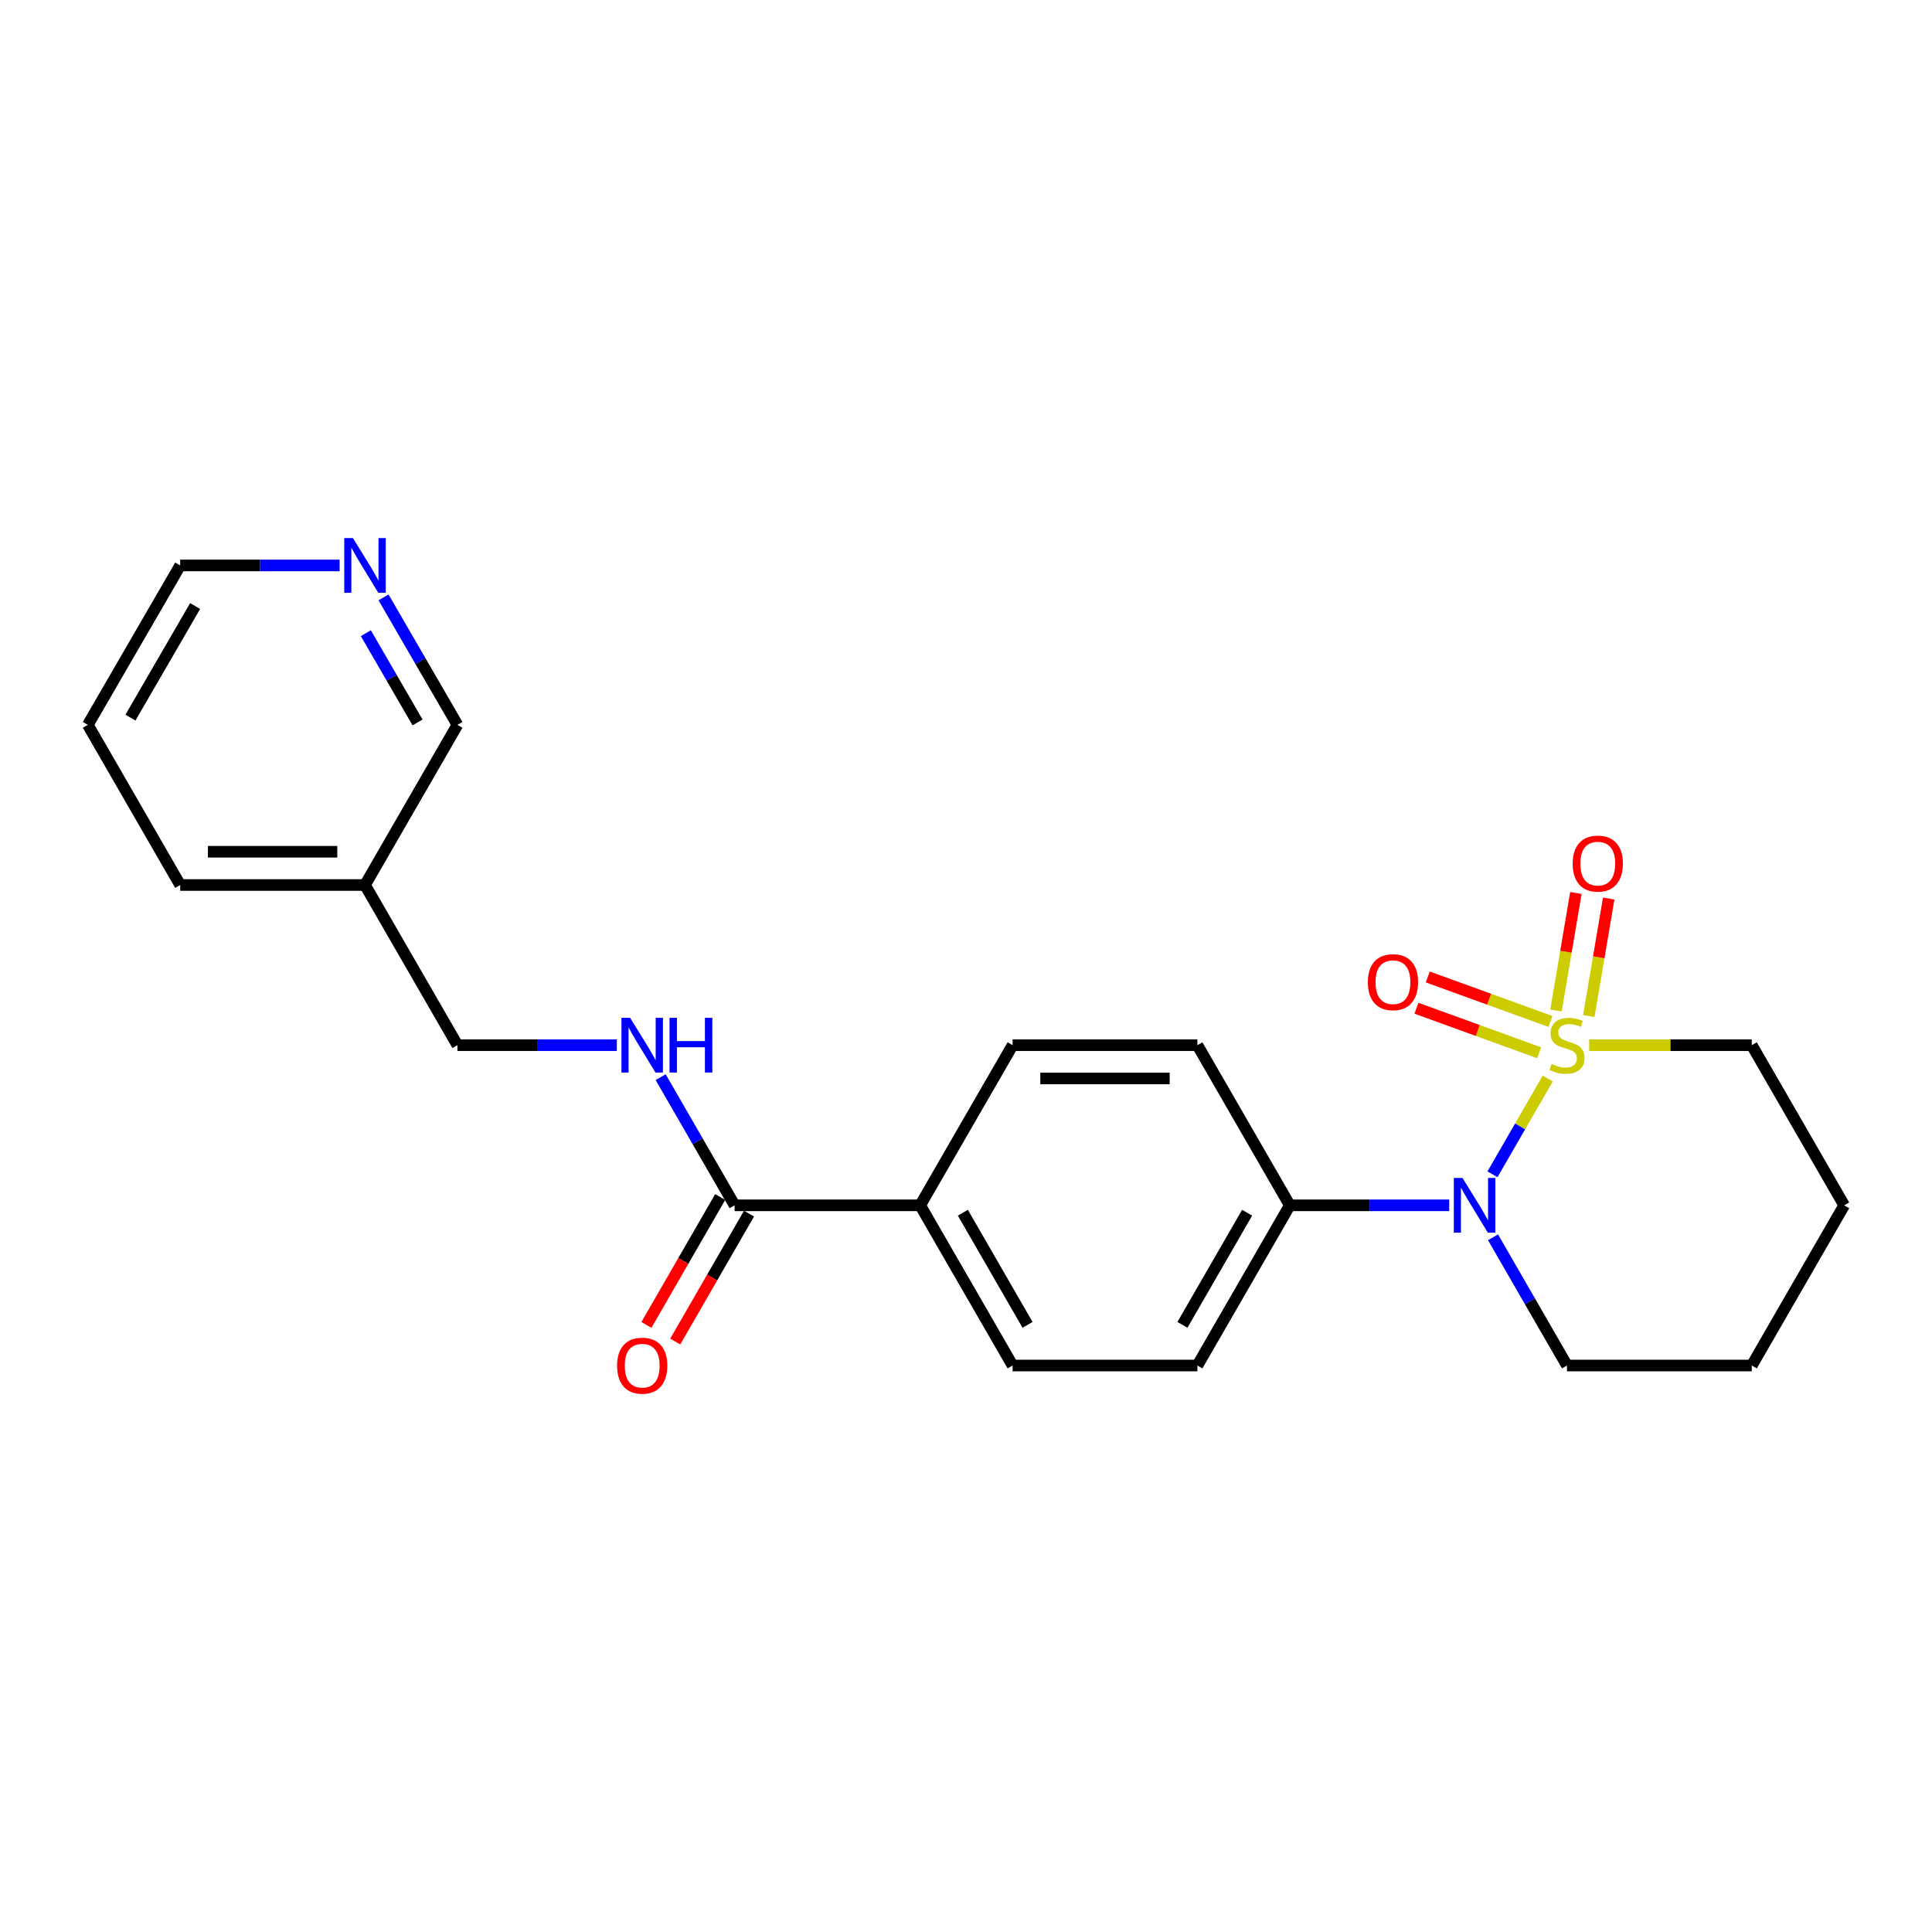 <?xml version='1.0' encoding='iso-8859-1'?>
<svg version='1.1' baseProfile='full'
              xmlns='http://www.w3.org/2000/svg'
                      xmlns:rdkit='http://www.rdkit.org/xml'
                      xmlns:xlink='http://www.w3.org/1999/xlink'
                  xml:space='preserve'
width='1000px' height='1000px' viewBox='0 0 1000 1000'>
<!-- END OF HEADER -->
<rect style='opacity:1.0;fill:#FFFFFF;stroke:none' width='1000' height='1000' x='0' y='0'> </rect>
<path class='bond-0' d='M 801.101,558.253 L 786.802,583.035' style='fill:none;fill-rule:evenodd;stroke:#CCCC00;stroke-width:6px;stroke-linecap:butt;stroke-linejoin:miter;stroke-opacity:1' />
<path class='bond-0' d='M 786.802,583.035 L 772.503,607.817' style='fill:none;fill-rule:evenodd;stroke:#0000FF;stroke-width:6px;stroke-linecap:butt;stroke-linejoin:miter;stroke-opacity:1' />
<path class='bond-2' d='M 822.353,525.914 L 827.507,495.498' style='fill:none;fill-rule:evenodd;stroke:#CCCC00;stroke-width:6px;stroke-linecap:butt;stroke-linejoin:miter;stroke-opacity:1' />
<path class='bond-2' d='M 827.507,495.498 L 832.661,465.082' style='fill:none;fill-rule:evenodd;stroke:#FF0000;stroke-width:6px;stroke-linecap:butt;stroke-linejoin:miter;stroke-opacity:1' />
<path class='bond-2' d='M 805.374,523.037 L 810.528,492.621' style='fill:none;fill-rule:evenodd;stroke:#CCCC00;stroke-width:6px;stroke-linecap:butt;stroke-linejoin:miter;stroke-opacity:1' />
<path class='bond-2' d='M 810.528,492.621 L 815.682,462.205' style='fill:none;fill-rule:evenodd;stroke:#FF0000;stroke-width:6px;stroke-linecap:butt;stroke-linejoin:miter;stroke-opacity:1' />
<path class='bond-3' d='M 802.529,528.722 L 770.774,517.197' style='fill:none;fill-rule:evenodd;stroke:#CCCC00;stroke-width:6px;stroke-linecap:butt;stroke-linejoin:miter;stroke-opacity:1' />
<path class='bond-3' d='M 770.774,517.197 L 739.02,505.673' style='fill:none;fill-rule:evenodd;stroke:#FF0000;stroke-width:6px;stroke-linecap:butt;stroke-linejoin:miter;stroke-opacity:1' />
<path class='bond-3' d='M 796.654,544.91 L 764.899,533.385' style='fill:none;fill-rule:evenodd;stroke:#CCCC00;stroke-width:6px;stroke-linecap:butt;stroke-linejoin:miter;stroke-opacity:1' />
<path class='bond-3' d='M 764.899,533.385 L 733.145,521.861' style='fill:none;fill-rule:evenodd;stroke:#FF0000;stroke-width:6px;stroke-linecap:butt;stroke-linejoin:miter;stroke-opacity:1' />
<path class='bond-9' d='M 822.538,540.981 L 864.629,540.981' style='fill:none;fill-rule:evenodd;stroke:#CCCC00;stroke-width:6px;stroke-linecap:butt;stroke-linejoin:miter;stroke-opacity:1' />
<path class='bond-9' d='M 864.629,540.981 L 906.719,540.981' style='fill:none;fill-rule:evenodd;stroke:#000000;stroke-width:6px;stroke-linecap:butt;stroke-linejoin:miter;stroke-opacity:1' />
<path class='bond-4' d='M 750.109,623.871 L 708.853,623.871' style='fill:none;fill-rule:evenodd;stroke:#0000FF;stroke-width:6px;stroke-linecap:butt;stroke-linejoin:miter;stroke-opacity:1' />
<path class='bond-4' d='M 708.853,623.871 L 667.598,623.871' style='fill:none;fill-rule:evenodd;stroke:#000000;stroke-width:6px;stroke-linecap:butt;stroke-linejoin:miter;stroke-opacity:1' />
<path class='bond-16' d='M 772.788,640.424 L 791.927,673.607' style='fill:none;fill-rule:evenodd;stroke:#0000FF;stroke-width:6px;stroke-linecap:butt;stroke-linejoin:miter;stroke-opacity:1' />
<path class='bond-16' d='M 791.927,673.607 L 811.067,706.789' style='fill:none;fill-rule:evenodd;stroke:#000000;stroke-width:6px;stroke-linecap:butt;stroke-linejoin:miter;stroke-opacity:1' />
<path class='bond-1' d='M 380.229,623.871 L 476.283,623.871' style='fill:none;fill-rule:evenodd;stroke:#000000;stroke-width:6px;stroke-linecap:butt;stroke-linejoin:miter;stroke-opacity:1' />
<path class='bond-5' d='M 380.229,623.871 L 361.091,590.702' style='fill:none;fill-rule:evenodd;stroke:#000000;stroke-width:6px;stroke-linecap:butt;stroke-linejoin:miter;stroke-opacity:1' />
<path class='bond-5' d='M 361.091,590.702 L 341.953,557.533' style='fill:none;fill-rule:evenodd;stroke:#0000FF;stroke-width:6px;stroke-linecap:butt;stroke-linejoin:miter;stroke-opacity:1' />
<path class='bond-7' d='M 372.77,619.569 L 353.677,652.671' style='fill:none;fill-rule:evenodd;stroke:#000000;stroke-width:6px;stroke-linecap:butt;stroke-linejoin:miter;stroke-opacity:1' />
<path class='bond-7' d='M 353.677,652.671 L 334.584,685.774' style='fill:none;fill-rule:evenodd;stroke:#FF0000;stroke-width:6px;stroke-linecap:butt;stroke-linejoin:miter;stroke-opacity:1' />
<path class='bond-7' d='M 387.687,628.173 L 368.594,661.276' style='fill:none;fill-rule:evenodd;stroke:#000000;stroke-width:6px;stroke-linecap:butt;stroke-linejoin:miter;stroke-opacity:1' />
<path class='bond-7' d='M 368.594,661.276 L 349.501,694.378' style='fill:none;fill-rule:evenodd;stroke:#FF0000;stroke-width:6px;stroke-linecap:butt;stroke-linejoin:miter;stroke-opacity:1' />
<path class='bond-10' d='M 667.598,623.871 L 619.771,706.789' style='fill:none;fill-rule:evenodd;stroke:#000000;stroke-width:6px;stroke-linecap:butt;stroke-linejoin:miter;stroke-opacity:1' />
<path class='bond-10' d='M 645.506,627.704 L 612.028,685.747' style='fill:none;fill-rule:evenodd;stroke:#000000;stroke-width:6px;stroke-linecap:butt;stroke-linejoin:miter;stroke-opacity:1' />
<path class='bond-11' d='M 667.598,623.871 L 619.771,540.981' style='fill:none;fill-rule:evenodd;stroke:#000000;stroke-width:6px;stroke-linecap:butt;stroke-linejoin:miter;stroke-opacity:1' />
<path class='bond-15' d='M 319.271,540.981 L 278.015,540.981' style='fill:none;fill-rule:evenodd;stroke:#0000FF;stroke-width:6px;stroke-linecap:butt;stroke-linejoin:miter;stroke-opacity:1' />
<path class='bond-15' d='M 278.015,540.981 L 236.76,540.981' style='fill:none;fill-rule:evenodd;stroke:#000000;stroke-width:6px;stroke-linecap:butt;stroke-linejoin:miter;stroke-opacity:1' />
<path class='bond-6' d='M 476.283,623.871 L 524.119,540.981' style='fill:none;fill-rule:evenodd;stroke:#000000;stroke-width:6px;stroke-linecap:butt;stroke-linejoin:miter;stroke-opacity:1' />
<path class='bond-24' d='M 476.283,623.871 L 524.119,706.789' style='fill:none;fill-rule:evenodd;stroke:#000000;stroke-width:6px;stroke-linecap:butt;stroke-linejoin:miter;stroke-opacity:1' />
<path class='bond-24' d='M 498.375,627.703 L 531.86,685.746' style='fill:none;fill-rule:evenodd;stroke:#000000;stroke-width:6px;stroke-linecap:butt;stroke-linejoin:miter;stroke-opacity:1' />
<path class='bond-8' d='M 198.515,309.21 L 217.637,342.196' style='fill:none;fill-rule:evenodd;stroke:#0000FF;stroke-width:6px;stroke-linecap:butt;stroke-linejoin:miter;stroke-opacity:1' />
<path class='bond-8' d='M 217.637,342.196 L 236.76,375.182' style='fill:none;fill-rule:evenodd;stroke:#000000;stroke-width:6px;stroke-linecap:butt;stroke-linejoin:miter;stroke-opacity:1' />
<path class='bond-8' d='M 189.353,327.742 L 202.739,350.833' style='fill:none;fill-rule:evenodd;stroke:#0000FF;stroke-width:6px;stroke-linecap:butt;stroke-linejoin:miter;stroke-opacity:1' />
<path class='bond-8' d='M 202.739,350.833 L 216.124,373.923' style='fill:none;fill-rule:evenodd;stroke:#000000;stroke-width:6px;stroke-linecap:butt;stroke-linejoin:miter;stroke-opacity:1' />
<path class='bond-25' d='M 175.792,292.665 L 134.532,292.665' style='fill:none;fill-rule:evenodd;stroke:#0000FF;stroke-width:6px;stroke-linecap:butt;stroke-linejoin:miter;stroke-opacity:1' />
<path class='bond-25' d='M 134.532,292.665 L 93.271,292.665' style='fill:none;fill-rule:evenodd;stroke:#000000;stroke-width:6px;stroke-linecap:butt;stroke-linejoin:miter;stroke-opacity:1' />
<path class='bond-20' d='M 906.719,540.981 L 954.545,623.871' style='fill:none;fill-rule:evenodd;stroke:#000000;stroke-width:6px;stroke-linecap:butt;stroke-linejoin:miter;stroke-opacity:1' />
<path class='bond-12' d='M 619.771,706.789 L 524.119,706.789' style='fill:none;fill-rule:evenodd;stroke:#000000;stroke-width:6px;stroke-linecap:butt;stroke-linejoin:miter;stroke-opacity:1' />
<path class='bond-13' d='M 619.771,540.981 L 524.119,540.981' style='fill:none;fill-rule:evenodd;stroke:#000000;stroke-width:6px;stroke-linecap:butt;stroke-linejoin:miter;stroke-opacity:1' />
<path class='bond-13' d='M 605.423,558.202 L 538.467,558.202' style='fill:none;fill-rule:evenodd;stroke:#000000;stroke-width:6px;stroke-linecap:butt;stroke-linejoin:miter;stroke-opacity:1' />
<path class='bond-14' d='M 188.924,458.081 L 236.76,540.981' style='fill:none;fill-rule:evenodd;stroke:#000000;stroke-width:6px;stroke-linecap:butt;stroke-linejoin:miter;stroke-opacity:1' />
<path class='bond-17' d='M 188.924,458.081 L 236.76,375.182' style='fill:none;fill-rule:evenodd;stroke:#000000;stroke-width:6px;stroke-linecap:butt;stroke-linejoin:miter;stroke-opacity:1' />
<path class='bond-19' d='M 188.924,458.081 L 93.271,458.081' style='fill:none;fill-rule:evenodd;stroke:#000000;stroke-width:6px;stroke-linecap:butt;stroke-linejoin:miter;stroke-opacity:1' />
<path class='bond-19' d='M 174.576,440.861 L 107.619,440.861' style='fill:none;fill-rule:evenodd;stroke:#000000;stroke-width:6px;stroke-linecap:butt;stroke-linejoin:miter;stroke-opacity:1' />
<path class='bond-23' d='M 811.067,706.789 L 906.719,706.789' style='fill:none;fill-rule:evenodd;stroke:#000000;stroke-width:6px;stroke-linecap:butt;stroke-linejoin:miter;stroke-opacity:1' />
<path class='bond-18' d='M 93.271,292.665 L 45.455,375.182' style='fill:none;fill-rule:evenodd;stroke:#000000;stroke-width:6px;stroke-linecap:butt;stroke-linejoin:miter;stroke-opacity:1' />
<path class='bond-18' d='M 100.999,313.677 L 67.527,371.439' style='fill:none;fill-rule:evenodd;stroke:#000000;stroke-width:6px;stroke-linecap:butt;stroke-linejoin:miter;stroke-opacity:1' />
<path class='bond-22' d='M 93.271,458.081 L 45.455,375.182' style='fill:none;fill-rule:evenodd;stroke:#000000;stroke-width:6px;stroke-linecap:butt;stroke-linejoin:miter;stroke-opacity:1' />
<path class='bond-21' d='M 954.545,623.871 L 906.719,706.789' style='fill:none;fill-rule:evenodd;stroke:#000000;stroke-width:6px;stroke-linecap:butt;stroke-linejoin:miter;stroke-opacity:1' />
<path  class='atom-0' d='M 803.067 550.701
Q 803.387 550.821, 804.707 551.381
Q 806.027 551.941, 807.467 552.301
Q 808.947 552.621, 810.387 552.621
Q 813.067 552.621, 814.627 551.341
Q 816.187 550.021, 816.187 547.741
Q 816.187 546.181, 815.387 545.221
Q 814.627 544.261, 813.427 543.741
Q 812.227 543.221, 810.227 542.621
Q 807.707 541.861, 806.187 541.141
Q 804.707 540.421, 803.627 538.901
Q 802.587 537.381, 802.587 534.821
Q 802.587 531.261, 804.987 529.061
Q 807.427 526.861, 812.227 526.861
Q 815.507 526.861, 819.227 528.421
L 818.307 531.501
Q 814.907 530.101, 812.347 530.101
Q 809.587 530.101, 808.067 531.261
Q 806.547 532.381, 806.587 534.341
Q 806.587 535.861, 807.347 536.781
Q 808.147 537.701, 809.267 538.221
Q 810.427 538.741, 812.347 539.341
Q 814.907 540.141, 816.427 540.941
Q 817.947 541.741, 819.027 543.381
Q 820.147 544.981, 820.147 547.741
Q 820.147 551.661, 817.507 553.781
Q 814.907 555.861, 810.547 555.861
Q 808.027 555.861, 806.107 555.301
Q 804.227 554.781, 801.987 553.861
L 803.067 550.701
' fill='#CCCC00'/>
<path  class='atom-1' d='M 756.98 609.711
L 766.26 624.711
Q 767.18 626.191, 768.66 628.871
Q 770.14 631.551, 770.22 631.711
L 770.22 609.711
L 773.98 609.711
L 773.98 638.031
L 770.1 638.031
L 760.14 621.631
Q 758.98 619.711, 757.74 617.511
Q 756.54 615.311, 756.18 614.631
L 756.18 638.031
L 752.5 638.031
L 752.5 609.711
L 756.98 609.711
' fill='#0000FF'/>
<path  class='atom-3' d='M 814.006 446.997
Q 814.006 440.197, 817.366 436.397
Q 820.726 432.597, 827.006 432.597
Q 833.286 432.597, 836.646 436.397
Q 840.006 440.197, 840.006 446.997
Q 840.006 453.877, 836.606 457.797
Q 833.206 461.677, 827.006 461.677
Q 820.766 461.677, 817.366 457.797
Q 814.006 453.917, 814.006 446.997
M 827.006 458.477
Q 831.326 458.477, 833.646 455.597
Q 836.006 452.677, 836.006 446.997
Q 836.006 441.437, 833.646 438.637
Q 831.326 435.797, 827.006 435.797
Q 822.686 435.797, 820.326 438.597
Q 818.006 441.397, 818.006 446.997
Q 818.006 452.717, 820.326 455.597
Q 822.686 458.477, 827.006 458.477
' fill='#FF0000'/>
<path  class='atom-4' d='M 707.992 508.37
Q 707.992 501.57, 711.352 497.77
Q 714.712 493.97, 720.992 493.97
Q 727.272 493.97, 730.632 497.77
Q 733.992 501.57, 733.992 508.37
Q 733.992 515.25, 730.592 519.17
Q 727.192 523.05, 720.992 523.05
Q 714.752 523.05, 711.352 519.17
Q 707.992 515.29, 707.992 508.37
M 720.992 519.85
Q 725.312 519.85, 727.632 516.97
Q 729.992 514.05, 729.992 508.37
Q 729.992 502.81, 727.632 500.01
Q 725.312 497.17, 720.992 497.17
Q 716.672 497.17, 714.312 499.97
Q 711.992 502.77, 711.992 508.37
Q 711.992 514.09, 714.312 516.97
Q 716.672 519.85, 720.992 519.85
' fill='#FF0000'/>
<path  class='atom-6' d='M 326.142 526.821
L 335.422 541.821
Q 336.342 543.301, 337.822 545.981
Q 339.302 548.661, 339.382 548.821
L 339.382 526.821
L 343.142 526.821
L 343.142 555.141
L 339.262 555.141
L 329.302 538.741
Q 328.142 536.821, 326.902 534.621
Q 325.702 532.421, 325.342 531.741
L 325.342 555.141
L 321.662 555.141
L 321.662 526.821
L 326.142 526.821
' fill='#0000FF'/>
<path  class='atom-6' d='M 346.542 526.821
L 350.382 526.821
L 350.382 538.861
L 364.862 538.861
L 364.862 526.821
L 368.702 526.821
L 368.702 555.141
L 364.862 555.141
L 364.862 542.061
L 350.382 542.061
L 350.382 555.141
L 346.542 555.141
L 346.542 526.821
' fill='#0000FF'/>
<path  class='atom-8' d='M 319.402 706.869
Q 319.402 700.069, 322.762 696.269
Q 326.122 692.469, 332.402 692.469
Q 338.682 692.469, 342.042 696.269
Q 345.402 700.069, 345.402 706.869
Q 345.402 713.749, 342.002 717.669
Q 338.602 721.549, 332.402 721.549
Q 326.162 721.549, 322.762 717.669
Q 319.402 713.789, 319.402 706.869
M 332.402 718.349
Q 336.722 718.349, 339.042 715.469
Q 341.402 712.549, 341.402 706.869
Q 341.402 701.309, 339.042 698.509
Q 336.722 695.669, 332.402 695.669
Q 328.082 695.669, 325.722 698.469
Q 323.402 701.269, 323.402 706.869
Q 323.402 712.589, 325.722 715.469
Q 328.082 718.349, 332.402 718.349
' fill='#FF0000'/>
<path  class='atom-9' d='M 182.664 278.505
L 191.944 293.505
Q 192.864 294.985, 194.344 297.665
Q 195.824 300.345, 195.904 300.505
L 195.904 278.505
L 199.664 278.505
L 199.664 306.825
L 195.784 306.825
L 185.824 290.425
Q 184.664 288.505, 183.424 286.305
Q 182.224 284.105, 181.864 283.425
L 181.864 306.825
L 178.184 306.825
L 178.184 278.505
L 182.664 278.505
' fill='#0000FF'/>
</svg>
